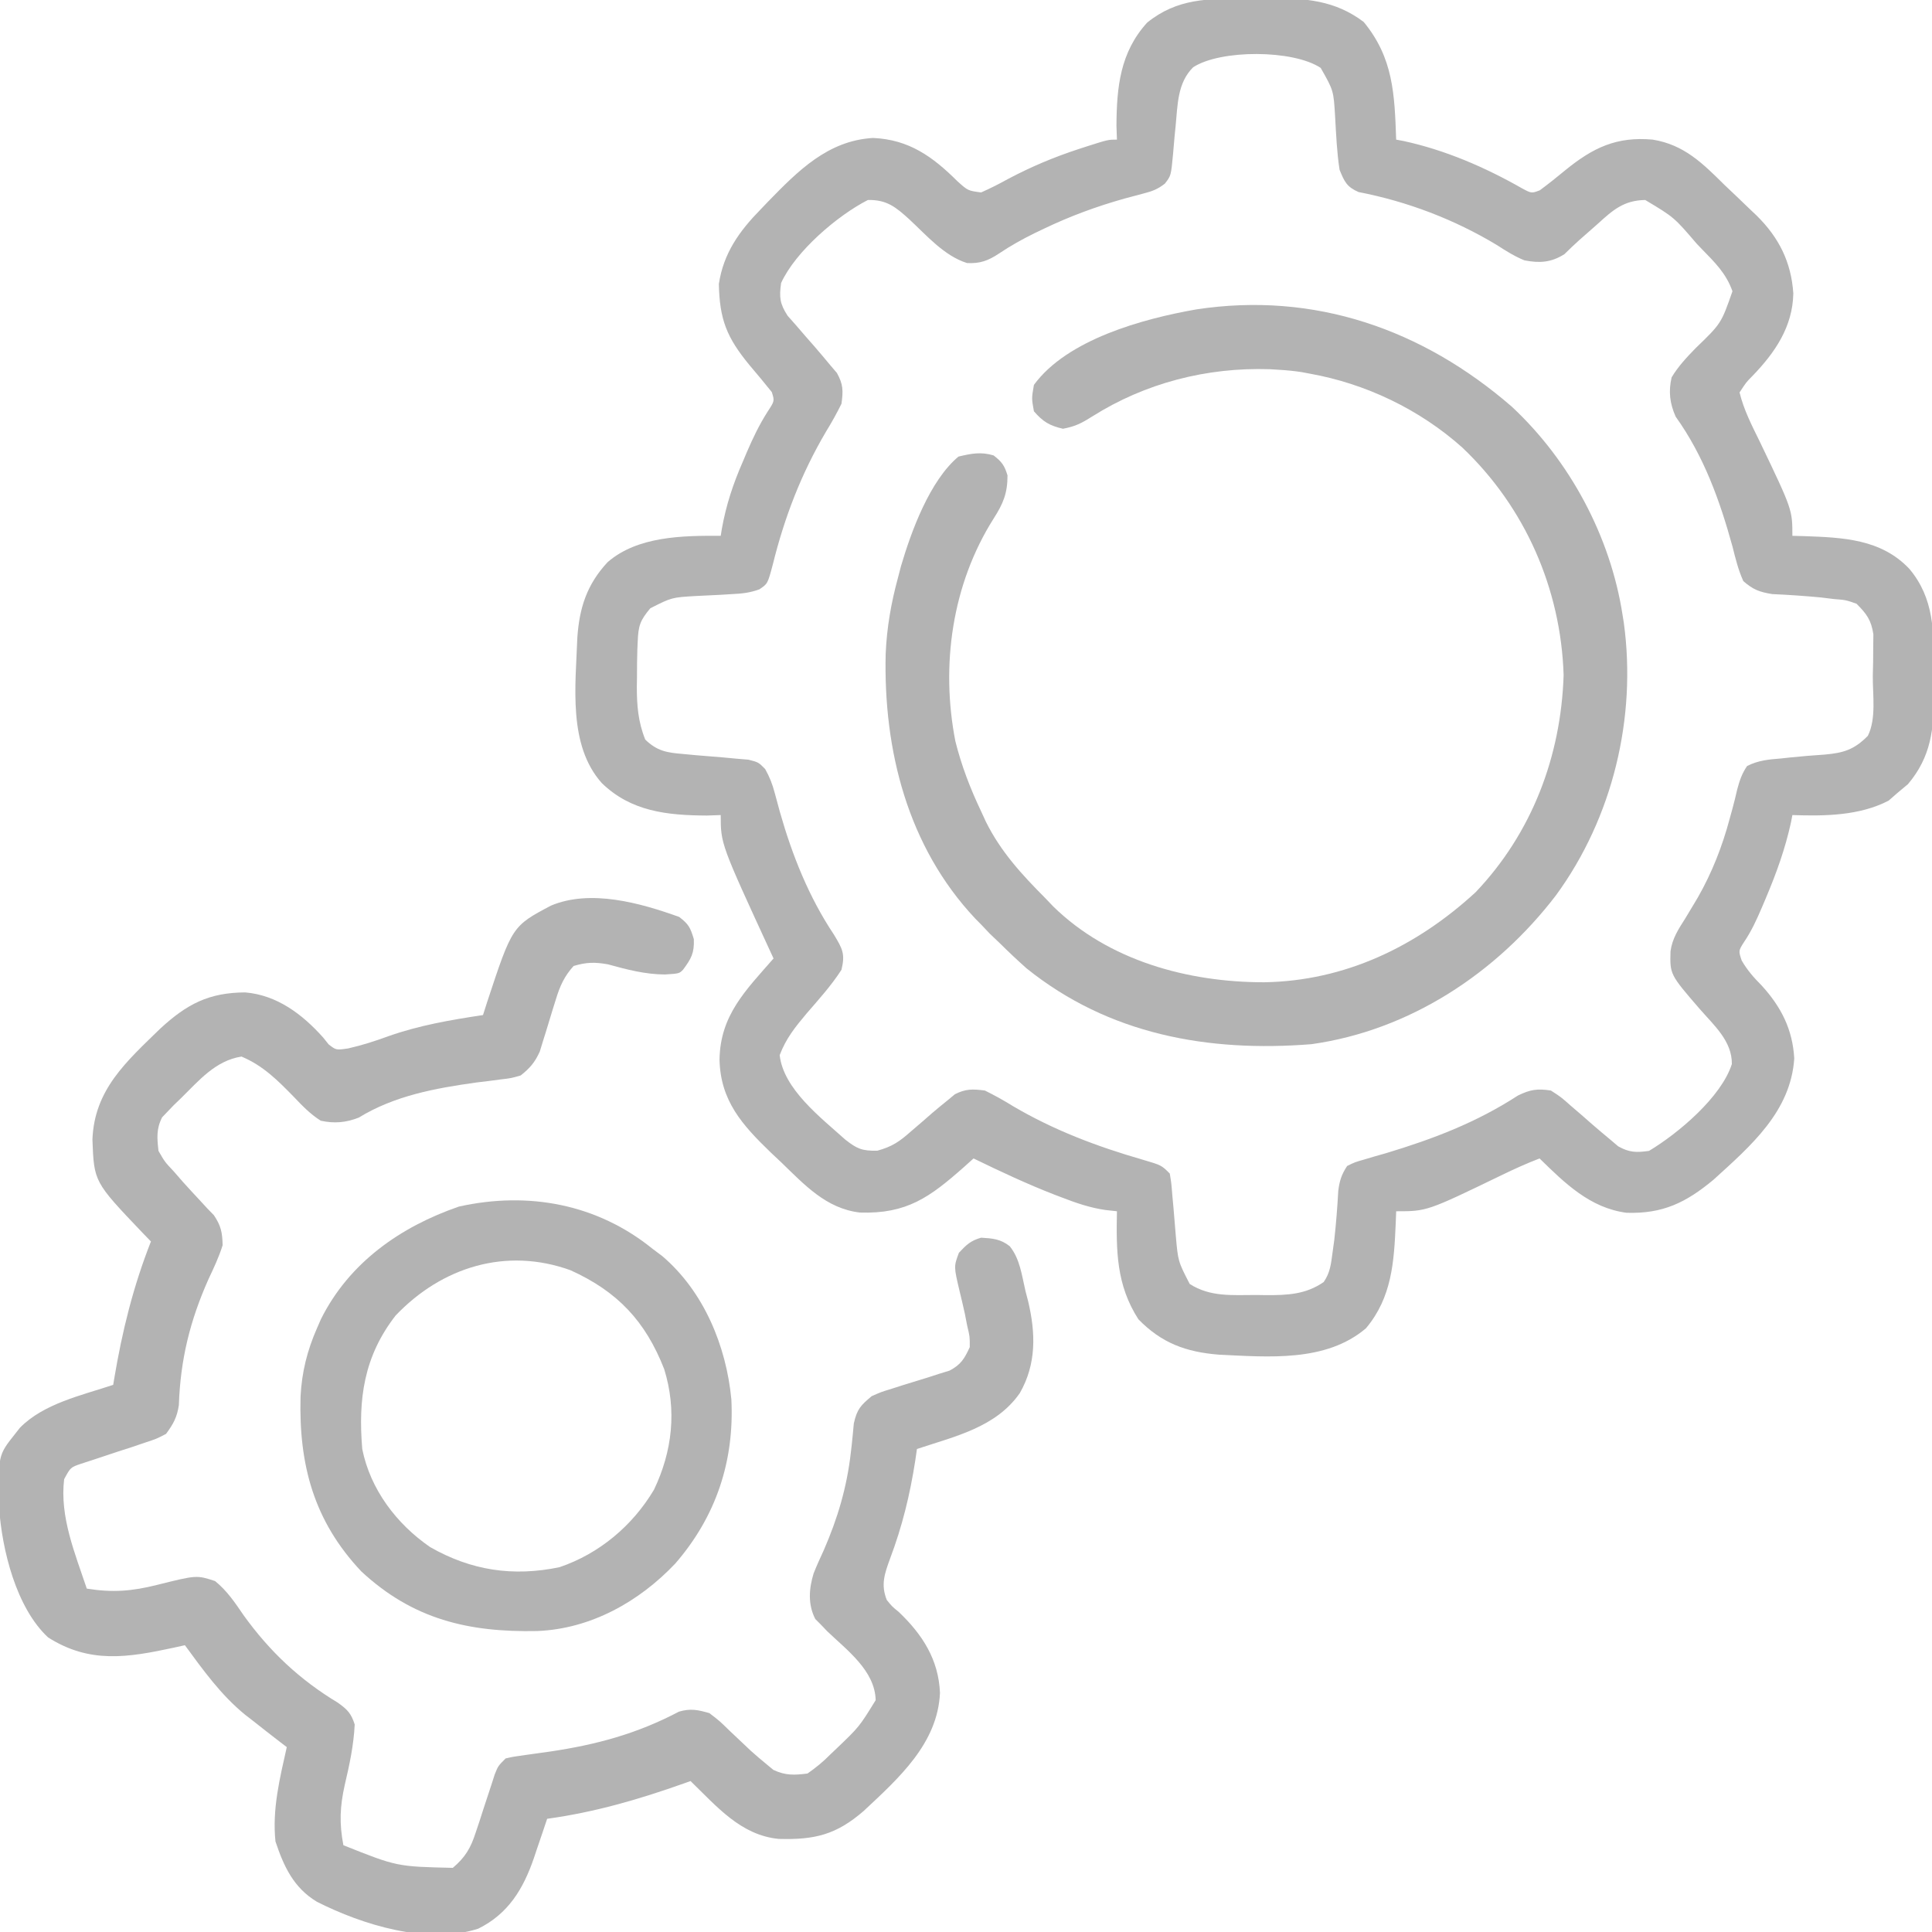 <svg width="64" height="64" viewBox="0 0 64 64" fill="none" xmlns="http://www.w3.org/2000/svg">
<g opacity="0.3" clip-path="url(#clip0_4141_738)">
<path d="M41.25 -0.046C41.528 -0.047 41.807 -0.051 42.085 -0.056C43.233 -0.065 44.231 0.011 45.175 0.728C46.16 1.924 46.197 3.133 46.25 4.625C46.332 4.64 46.414 4.656 46.499 4.672C47.873 4.97 49.19 5.539 50.411 6.234C50.732 6.408 50.732 6.408 51.008 6.304C51.299 6.088 51.581 5.865 51.859 5.633C52.777 4.887 53.556 4.517 54.75 4.625C55.787 4.795 56.399 5.406 57.125 6.125C57.265 6.258 57.406 6.392 57.547 6.525C57.693 6.665 57.839 6.805 57.984 6.945C58.052 7.01 58.121 7.075 58.191 7.141C58.929 7.868 59.337 8.682 59.406 9.719C59.385 10.823 58.802 11.678 58.053 12.453C57.849 12.658 57.849 12.658 57.625 13C57.764 13.574 58.03 14.089 58.289 14.617C59.375 16.883 59.375 16.883 59.375 17.75C59.503 17.753 59.631 17.756 59.764 17.76C61.047 17.806 62.313 17.853 63.25 18.844C64.075 19.826 64.062 20.936 64.055 22.151C64.054 22.429 64.058 22.706 64.062 22.984C64.067 24.143 63.974 25.064 63.203 25.977C63.094 26.067 62.986 26.157 62.875 26.25C62.771 26.34 62.668 26.43 62.562 26.523C61.594 27.025 60.447 27.036 59.375 27C59.359 27.081 59.344 27.161 59.328 27.245C59.136 28.119 58.848 28.918 58.5 29.742C58.435 29.895 58.435 29.895 58.369 30.051C58.19 30.468 58.021 30.843 57.765 31.219C57.589 31.498 57.589 31.498 57.696 31.819C57.886 32.145 58.093 32.381 58.359 32.648C59.002 33.354 59.383 34.099 59.437 35.062C59.321 36.823 57.996 37.958 56.763 39.079C55.851 39.838 55.084 40.213 53.881 40.175C52.671 40.016 51.841 39.197 51 38.375C50.572 38.539 50.16 38.726 49.748 38.926C47.27 40.125 47.27 40.125 46.25 40.125C46.245 40.256 46.24 40.388 46.235 40.523C46.18 41.799 46.109 42.978 45.25 44C43.922 45.132 42.013 44.951 40.375 44.875C39.288 44.788 38.479 44.492 37.711 43.703C36.977 42.563 36.975 41.437 37 40.125C36.874 40.111 36.749 40.097 36.621 40.083C36.119 40.011 35.659 39.855 35.187 39.672C35.059 39.623 35.059 39.623 34.929 39.574C34.015 39.219 33.131 38.803 32.25 38.375C32.144 38.47 32.038 38.565 31.929 38.663C30.804 39.657 30.042 40.218 28.485 40.167C27.369 40.037 26.652 39.25 25.875 38.5C25.764 38.396 25.653 38.291 25.539 38.184C24.587 37.266 23.866 36.467 23.835 35.102C23.857 33.63 24.7 32.809 25.625 31.75C25.594 31.683 25.563 31.617 25.531 31.548C23.875 27.955 23.875 27.955 23.875 27C23.723 27.005 23.57 27.01 23.414 27.016C22.102 27.009 20.904 26.884 19.934 25.939C18.81 24.679 19.069 22.703 19.125 21.125C19.192 20.136 19.44 19.363 20.125 18.625C21.116 17.76 22.619 17.741 23.875 17.75C23.887 17.674 23.899 17.598 23.912 17.519C24.054 16.726 24.286 16.026 24.609 15.289C24.651 15.189 24.694 15.088 24.737 14.985C24.939 14.515 25.148 14.078 25.422 13.646C25.661 13.282 25.661 13.282 25.566 12.987C25.32 12.683 25.075 12.382 24.82 12.086C24.077 11.18 23.837 10.589 23.813 9.407C23.969 8.381 24.491 7.657 25.203 6.93C25.28 6.849 25.358 6.768 25.437 6.685C26.437 5.658 27.424 4.657 28.921 4.57C30.115 4.623 30.896 5.188 31.721 6.009C32.065 6.317 32.065 6.317 32.5 6.375C32.81 6.238 33.095 6.094 33.39 5.93C34.152 5.526 34.914 5.205 35.734 4.937C35.88 4.89 35.88 4.89 36.029 4.841C36.709 4.625 36.709 4.625 37 4.625C36.994 4.473 36.989 4.321 36.984 4.164C36.992 2.88 37.107 1.732 38 0.75C38.992 -0.056 40.029 -0.047 41.25 -0.046ZM39.525 2.228C38.999 2.747 39.012 3.483 38.943 4.185C38.928 4.336 38.928 4.336 38.912 4.489C38.892 4.692 38.875 4.896 38.859 5.099C38.792 5.82 38.792 5.82 38.588 6.083C38.348 6.27 38.169 6.336 37.875 6.411C37.775 6.438 37.676 6.465 37.573 6.492C37.413 6.535 37.413 6.535 37.25 6.578C36.32 6.84 35.449 7.16 34.578 7.578C34.48 7.625 34.383 7.671 34.283 7.719C33.862 7.926 33.476 8.141 33.086 8.403C32.73 8.638 32.464 8.735 32.034 8.714C31.276 8.476 30.689 7.791 30.119 7.263C29.678 6.863 29.376 6.611 28.75 6.625C27.741 7.14 26.355 8.324 25.875 9.375C25.81 9.846 25.83 10.056 26.09 10.459C26.186 10.568 26.283 10.677 26.382 10.789C26.484 10.908 26.586 11.026 26.691 11.148C26.793 11.264 26.895 11.38 27 11.5C27.171 11.699 27.34 11.899 27.507 12.101C27.578 12.185 27.649 12.268 27.723 12.354C27.934 12.731 27.934 12.946 27.875 13.375C27.713 13.701 27.549 13.997 27.359 14.305C26.542 15.693 25.989 17.13 25.602 18.693C25.431 19.337 25.431 19.337 25.155 19.523C24.834 19.64 24.565 19.666 24.223 19.682C24.099 19.69 23.974 19.697 23.845 19.705C23.585 19.719 23.324 19.732 23.063 19.743C22.252 19.79 22.252 19.79 21.542 20.15C21.203 20.555 21.146 20.727 21.125 21.25C21.121 21.338 21.117 21.427 21.113 21.518C21.103 21.822 21.101 22.125 21.101 22.43C21.1 22.532 21.098 22.635 21.096 22.74C21.095 23.366 21.138 23.911 21.375 24.5C21.766 24.878 22.087 24.933 22.621 24.976C22.836 24.996 22.836 24.996 23.055 25.017C23.357 25.042 23.659 25.067 23.961 25.091C24.104 25.105 24.247 25.118 24.395 25.132C24.526 25.143 24.657 25.154 24.792 25.165C25.125 25.25 25.125 25.25 25.347 25.475C25.496 25.743 25.588 25.975 25.665 26.271C25.693 26.371 25.72 26.472 25.748 26.575C25.777 26.682 25.806 26.788 25.835 26.898C26.244 28.334 26.793 29.714 27.625 30.961C27.906 31.427 28.004 31.596 27.875 32.125C27.54 32.646 27.127 33.102 26.723 33.569C26.343 34.021 26.038 34.398 25.828 34.953C25.953 36.08 27.196 37.026 28 37.75C28.392 38.058 28.555 38.126 29.059 38.119C29.554 37.985 29.798 37.815 30.179 37.477C30.356 37.325 30.356 37.325 30.536 37.171C30.648 37.073 30.759 36.976 30.875 36.875C31.052 36.724 31.232 36.575 31.414 36.43C31.485 36.37 31.557 36.311 31.631 36.249C31.992 36.065 32.222 36.074 32.625 36.125C32.951 36.286 33.247 36.45 33.554 36.641C34.918 37.444 36.344 37.981 37.862 38.419C38.474 38.599 38.474 38.599 38.75 38.875C38.803 39.192 38.803 39.192 38.834 39.588C38.854 39.803 38.854 39.803 38.874 40.022C38.9 40.323 38.925 40.625 38.949 40.927C39.024 41.783 39.024 41.783 39.411 42.533C40.095 42.972 40.827 42.898 41.617 42.898C41.727 42.9 41.837 42.901 41.95 42.903C42.649 42.905 43.256 42.881 43.85 42.468C44.063 42.157 44.09 41.88 44.14 41.508C44.16 41.364 44.179 41.22 44.2 41.071C44.26 40.53 44.302 39.989 44.332 39.445C44.377 39.104 44.438 38.913 44.625 38.625C44.878 38.5 44.878 38.5 45.189 38.411C45.303 38.377 45.418 38.343 45.535 38.308C45.719 38.256 45.719 38.256 45.906 38.203C47.475 37.73 48.901 37.188 50.285 36.29C50.694 36.091 50.925 36.057 51.375 36.125C51.709 36.34 51.709 36.34 52.039 36.633C52.217 36.785 52.217 36.785 52.398 36.941C52.514 37.043 52.63 37.145 52.75 37.25C52.948 37.421 53.149 37.591 53.351 37.758C53.434 37.829 53.518 37.9 53.604 37.973C53.975 38.181 54.204 38.183 54.625 38.125C55.591 37.546 57.02 36.345 57.37 35.248C57.38 34.488 56.778 33.967 56.304 33.422C55.317 32.279 55.317 32.279 55.338 31.511C55.398 31.084 55.599 30.782 55.828 30.422C55.921 30.269 56.013 30.115 56.105 29.961C56.174 29.846 56.174 29.846 56.244 29.728C56.713 28.907 57.055 28.031 57.298 27.121C57.343 26.959 57.343 26.959 57.388 26.794C57.446 26.581 57.499 26.367 57.547 26.152C57.627 25.856 57.701 25.629 57.875 25.375C58.24 25.189 58.595 25.156 59 25.125C59.096 25.114 59.192 25.104 59.292 25.093C59.677 25.053 60.063 25.022 60.45 24.996C61.069 24.94 61.422 24.836 61.875 24.375C62.159 23.806 62.034 23.023 62.039 22.398C62.044 22.157 62.044 22.157 62.05 21.912C62.051 21.757 62.052 21.602 62.053 21.443C62.055 21.301 62.056 21.159 62.058 21.013C61.987 20.54 61.835 20.335 61.5 20C61.145 19.875 61.145 19.875 60.75 19.844C60.606 19.826 60.463 19.809 60.316 19.791C59.78 19.741 59.244 19.703 58.707 19.68C58.283 19.61 58.076 19.535 57.75 19.25C57.582 18.88 57.489 18.495 57.39 18.102C56.968 16.569 56.44 15.105 55.508 13.801C55.312 13.359 55.267 12.967 55.375 12.5C55.593 12.136 55.869 11.843 56.164 11.539C57.017 10.716 57.017 10.716 57.39 9.648C57.181 9.057 56.808 8.694 56.375 8.25C56.319 8.192 56.264 8.134 56.207 8.075C55.456 7.197 55.456 7.197 54.5 6.625C53.79 6.636 53.428 6.959 52.929 7.414C52.724 7.595 52.519 7.776 52.312 7.957C52.145 8.106 51.984 8.262 51.824 8.419C51.382 8.699 51.002 8.72 50.5 8.625C50.17 8.491 49.883 8.309 49.586 8.117C48.18 7.269 46.617 6.674 45.004 6.362C44.612 6.189 44.538 6.022 44.375 5.625C44.285 5.046 44.262 4.462 44.228 3.877C44.177 3 44.177 3 43.75 2.25C42.837 1.642 40.432 1.636 39.525 2.228Z" fill="black"/>
<path d="M22.5 30.375C22.814 30.618 22.866 30.721 22.984 31.109C23.003 31.573 22.898 31.757 22.625 32.125C22.5 32.25 22.5 32.25 22.031 32.281C21.372 32.278 20.771 32.119 20.139 31.945C19.706 31.867 19.421 31.873 19 32C18.692 32.343 18.547 32.667 18.414 33.105C18.378 33.22 18.342 33.335 18.305 33.453C18.232 33.692 18.159 33.932 18.086 34.172C18.032 34.344 18.032 34.344 17.977 34.52C17.945 34.624 17.913 34.728 17.881 34.835C17.72 35.19 17.555 35.383 17.25 35.625C16.938 35.716 16.938 35.716 16.588 35.757C16.458 35.774 16.329 35.791 16.196 35.809C15.99 35.834 15.99 35.834 15.781 35.859C14.428 36.048 13.069 36.294 11.885 37.022C11.459 37.19 11.067 37.222 10.625 37.125C10.283 36.909 10.019 36.636 9.742 36.344C9.201 35.79 8.721 35.304 8 35C7.139 35.134 6.597 35.788 6 36.375C5.918 36.453 5.837 36.532 5.753 36.613C5.685 36.684 5.617 36.755 5.547 36.828C5.488 36.889 5.43 36.95 5.37 37.013C5.174 37.399 5.203 37.7 5.25 38.125C5.458 38.487 5.458 38.487 5.757 38.805C5.859 38.922 5.961 39.04 6.067 39.161C6.256 39.37 6.447 39.578 6.64 39.784C6.717 39.868 6.795 39.952 6.875 40.039C6.944 40.111 7.014 40.182 7.086 40.256C7.321 40.606 7.365 40.826 7.375 41.25C7.253 41.642 7.08 42.005 6.906 42.375C6.295 43.747 5.976 45.035 5.925 46.547C5.863 46.953 5.743 47.169 5.5 47.5C5.174 47.668 5.174 47.668 4.788 47.794C4.65 47.841 4.511 47.888 4.368 47.937C4.223 47.983 4.079 48.03 3.929 48.078C3.642 48.172 3.356 48.268 3.069 48.364C2.942 48.405 2.815 48.447 2.684 48.489C2.337 48.608 2.337 48.608 2.125 49C1.974 50.249 2.485 51.456 2.875 52.625C3.729 52.762 4.376 52.711 5.211 52.5C6.513 52.175 6.513 52.175 7.125 52.375C7.521 52.696 7.784 53.088 8.07 53.508C8.939 54.713 9.927 55.642 11.195 56.406C11.512 56.633 11.632 56.758 11.75 57.125C11.716 57.816 11.579 58.452 11.421 59.125C11.259 59.848 11.237 60.399 11.375 61.125C13.148 61.833 13.148 61.833 15 61.875C15.414 61.523 15.592 61.22 15.758 60.706C15.822 60.516 15.822 60.516 15.887 60.321C15.929 60.19 15.972 60.058 16.015 59.922C16.101 59.66 16.187 59.398 16.274 59.136C16.311 59.02 16.349 58.904 16.387 58.784C16.5 58.5 16.5 58.5 16.75 58.25C17.037 58.186 17.037 58.186 17.396 58.138C17.527 58.12 17.659 58.101 17.794 58.082C18.004 58.053 18.004 58.053 18.218 58.023C19.757 57.795 21.108 57.431 22.492 56.7C22.874 56.589 23.119 56.639 23.5 56.75C23.838 57.009 23.838 57.009 24.172 57.336C24.291 57.448 24.409 57.56 24.532 57.676C24.645 57.783 24.758 57.89 24.875 58C25.049 58.155 25.225 58.306 25.406 58.453C25.476 58.511 25.546 58.57 25.619 58.63C26.022 58.819 26.31 58.806 26.75 58.75C27.046 58.542 27.266 58.362 27.515 58.109C27.578 58.05 27.64 57.991 27.704 57.93C28.464 57.203 28.464 57.203 29.008 56.32C28.983 55.339 28.055 54.663 27.401 54.036C27.333 53.965 27.265 53.894 27.195 53.82C27.133 53.759 27.072 53.697 27.008 53.633C26.758 53.15 26.797 52.629 26.952 52.121C27.056 51.861 27.171 51.606 27.289 51.352C27.748 50.298 28.053 49.272 28.184 48.126C28.194 48.041 28.204 47.956 28.214 47.869C28.24 47.63 28.262 47.391 28.284 47.152C28.391 46.679 28.509 46.557 28.875 46.25C29.189 46.111 29.189 46.111 29.539 46.004C29.666 45.964 29.792 45.923 29.922 45.881C30.188 45.799 30.453 45.717 30.719 45.636C30.845 45.595 30.972 45.554 31.102 45.512C31.217 45.477 31.332 45.441 31.451 45.405C31.831 45.208 31.948 45.009 32.125 44.625C32.126 44.274 32.126 44.274 32.039 43.914C32.001 43.718 32.001 43.718 31.962 43.518C31.906 43.268 31.849 43.019 31.788 42.772C31.595 41.955 31.595 41.955 31.765 41.5C32.013 41.235 32.151 41.1 32.5 41C32.88 41.023 33.146 41.042 33.449 41.283C33.788 41.702 33.848 42.243 33.968 42.758C33.998 42.871 34.027 42.984 34.057 43.1C34.309 44.157 34.337 45.183 33.782 46.149C32.989 47.287 31.631 47.581 30.375 48C30.356 48.127 30.338 48.255 30.319 48.386C30.144 49.512 29.889 50.56 29.486 51.628C29.304 52.129 29.172 52.491 29.375 53C29.549 53.216 29.549 53.216 29.773 53.398C30.558 54.147 31.091 54.974 31.138 56.077C31.064 57.757 29.768 58.907 28.609 59.992C27.701 60.778 26.988 60.951 25.794 60.916C24.536 60.793 23.743 59.839 22.875 59C22.806 59.025 22.738 59.049 22.667 59.074C21.164 59.608 19.706 60.032 18.125 60.25C18.076 60.395 18.028 60.539 17.978 60.688C17.913 60.881 17.847 61.073 17.781 61.266C17.749 61.361 17.718 61.456 17.685 61.554C17.333 62.575 16.838 63.398 15.842 63.89C14.159 64.432 12.007 63.761 10.5 63C9.725 62.534 9.401 61.828 9.125 61C9.014 59.933 9.268 58.909 9.5 57.875C9.43 57.822 9.36 57.769 9.289 57.714C8.982 57.479 8.678 57.24 8.375 57C8.249 56.903 8.249 56.903 8.121 56.804C7.319 56.149 6.734 55.33 6.125 54.5C6.002 54.527 5.88 54.554 5.754 54.582C4.23 54.91 2.972 55.117 1.593 54.242C0.533 53.255 0.065 51.336 -0.03 49.939C-0.064 48.21 -0.064 48.21 0.5 47.5C0.552 47.434 0.604 47.368 0.657 47.3C1.444 46.493 2.711 46.221 3.75 45.875C3.761 45.807 3.772 45.738 3.784 45.668C4.049 44.088 4.413 42.617 5 41.125C4.859 40.98 4.859 40.98 4.716 40.832C3.114 39.151 3.114 39.151 3.062 37.75C3.124 36.095 4.184 35.169 5.313 34.07C6.189 33.263 6.92 32.879 8.125 32.875C9.18 32.965 10.016 33.599 10.703 34.367C10.764 34.443 10.825 34.519 10.887 34.597C11.135 34.789 11.135 34.789 11.535 34.73C11.994 34.626 12.417 34.49 12.859 34.328C13.885 33.965 14.926 33.787 16 33.625C16.045 33.483 16.09 33.341 16.137 33.195C16.967 30.681 16.967 30.681 18.25 30C19.563 29.448 21.208 29.911 22.5 30.375Z" fill="black"/>
<path d="M50.078 13.469C52.001 15.26 53.348 17.768 53.75 20.375C53.764 20.459 53.777 20.544 53.791 20.63C54.221 23.775 53.423 27.085 51.547 29.654C49.576 32.234 46.7 34.133 43.443 34.59C40.018 34.862 36.731 34.272 34.002 32.075C33.701 31.807 33.411 31.534 33.125 31.25C33.014 31.144 32.903 31.039 32.789 30.93C32.646 30.779 32.646 30.779 32.5 30.625C32.437 30.561 32.373 30.497 32.308 30.431C30.066 28.046 29.263 24.855 29.339 21.661C29.376 20.788 29.52 19.969 29.75 19.125C29.782 19.002 29.814 18.879 29.847 18.752C30.187 17.598 30.8 15.921 31.75 15.125C32.175 15.024 32.491 14.96 32.914 15.086C33.185 15.296 33.277 15.419 33.375 15.75C33.375 16.343 33.232 16.683 32.914 17.18C31.536 19.359 31.158 22.041 31.648 24.555C31.851 25.367 32.141 26.12 32.5 26.875C32.579 27.046 32.579 27.046 32.659 27.221C33.153 28.216 33.85 28.972 34.625 29.75C34.712 29.842 34.799 29.933 34.889 30.027C36.731 31.83 39.362 32.539 41.873 32.539C44.551 32.497 46.923 31.359 48.883 29.555C50.749 27.593 51.709 25.056 51.797 22.367C51.707 19.5 50.518 16.796 48.438 14.823C47.026 13.562 45.237 12.705 43.375 12.375C43.246 12.351 43.246 12.351 43.114 12.326C42.867 12.288 42.624 12.265 42.375 12.25C42.27 12.243 42.164 12.237 42.055 12.23C39.977 12.165 37.94 12.685 36.18 13.797C35.826 14.02 35.629 14.124 35.211 14.203C34.764 14.099 34.553 13.972 34.25 13.625C34.172 13.195 34.172 13.195 34.25 12.75C35.355 11.24 37.866 10.559 39.625 10.25C43.545 9.651 47.126 10.91 50.078 13.469Z" fill="black"/>
<path d="M21.625 41.375C21.729 41.453 21.833 41.531 21.94 41.611C23.317 42.784 24.058 44.588 24.227 46.352C24.331 48.403 23.718 50.239 22.371 51.793C21.17 53.062 19.565 53.96 17.797 54.03C15.529 54.077 13.681 53.647 11.969 52.055C10.393 50.385 9.896 48.518 9.956 46.265C9.997 45.456 10.175 44.742 10.5 44C10.544 43.9 10.588 43.799 10.633 43.696C11.569 41.82 13.271 40.635 15.203 39.969C17.497 39.459 19.786 39.881 21.625 41.375ZM13.103 43.581C12.053 44.934 11.861 46.344 12 48C12.267 49.336 13.134 50.483 14.25 51.25C15.607 52.025 16.994 52.236 18.535 51.915C19.849 51.47 20.956 50.541 21.665 49.347C22.274 48.071 22.424 46.716 22.003 45.356C21.384 43.77 20.46 42.784 18.898 42.078C16.765 41.307 14.635 41.971 13.103 43.581Z" fill="black"/>
</g>
<defs>
<clipPath id="clip0_4141_738">
<rect width="64" height="64" fill="black"/>
</clipPath>
</defs>
</svg>
